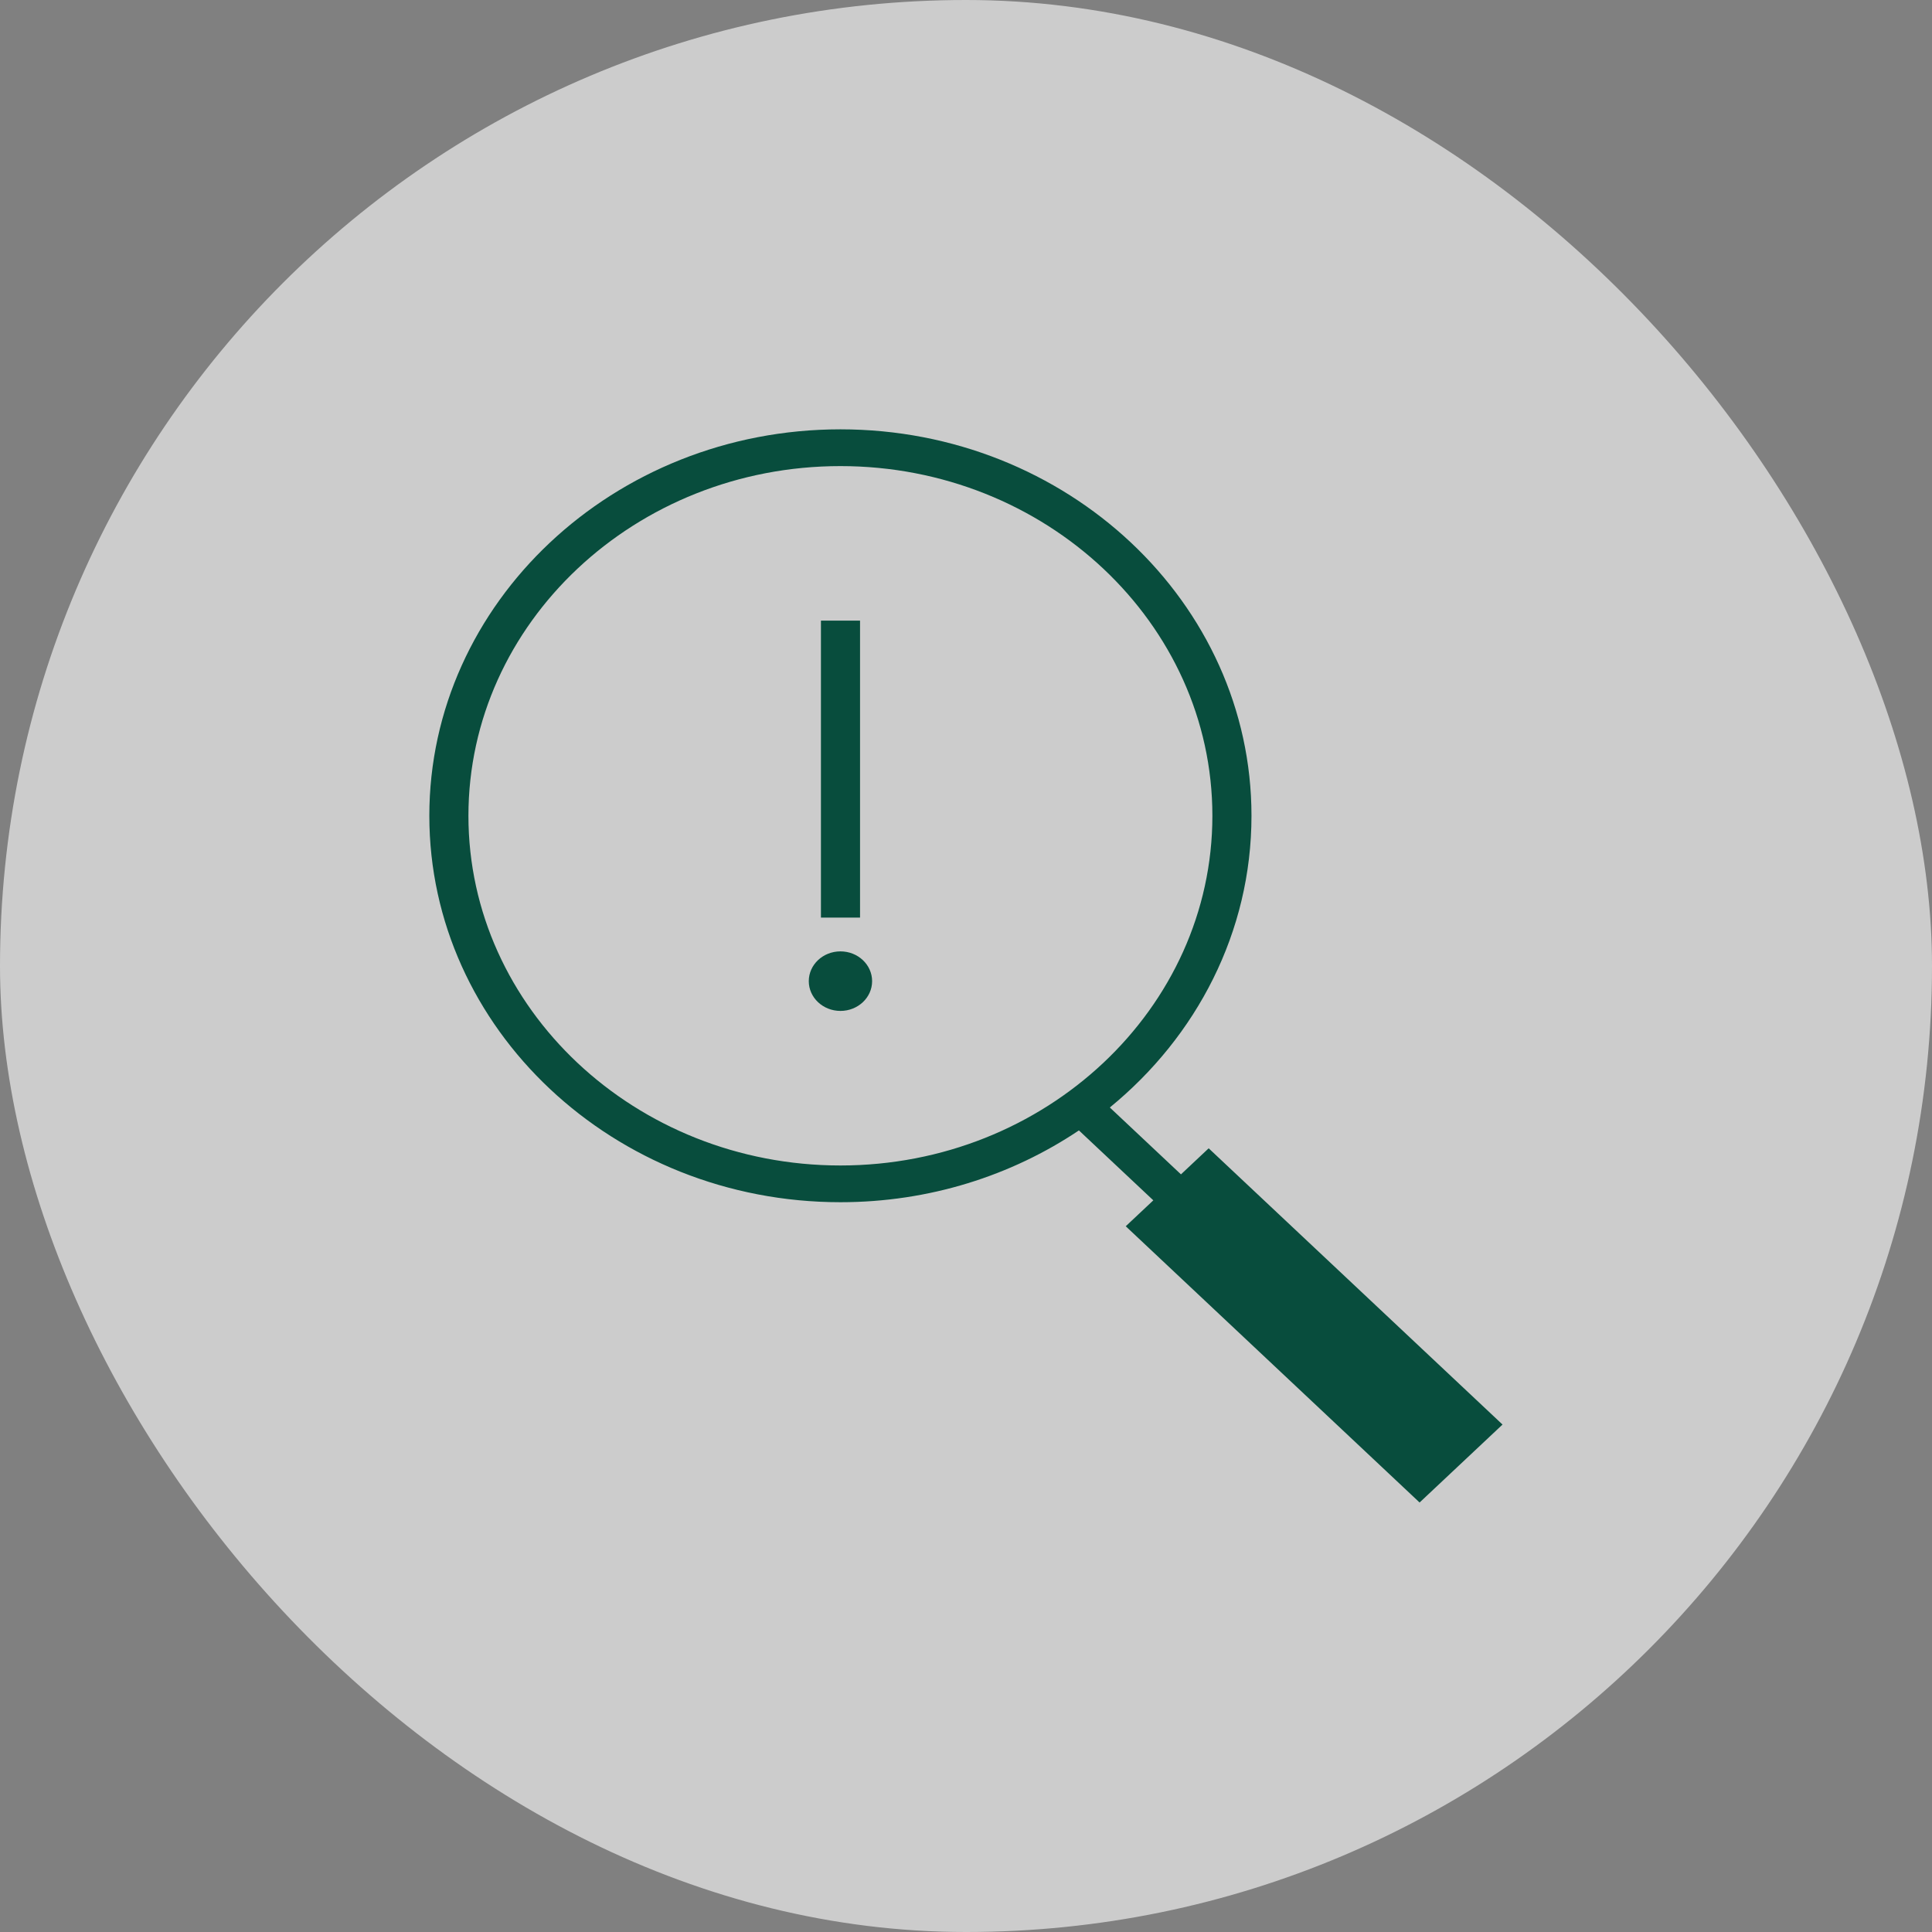<svg width="72" height="72" viewBox="0 0 72 72" fill="none" xmlns="http://www.w3.org/2000/svg">
<rect x="0" y="0" width="72" height="72" fill="#808080" stroke="none"/>
<rect width="72" height="72" rx="36" fill="white" fill-opacity="0.6"/>
<g clip-path="url(#clip0_4004_140090)">
<path fill-rule="evenodd" clip-rule="evenodd" d="M31.32 44.803C22.869 44.803 16 38.339 16 30.402C16 22.465 22.869 16 31.32 16C39.77 16 46.639 22.458 46.639 30.402C46.639 34.737 44.593 38.63 41.36 41.273L44.011 43.765L45.044 42.794L55.995 53.089L52.904 55.994L41.953 45.699L42.981 44.733L40.208 42.127C37.7 43.811 34.631 44.803 31.32 44.803ZM31.32 17.37C23.678 17.37 17.457 23.218 17.457 30.402C17.457 37.585 23.678 43.434 31.32 43.434C38.961 43.434 45.182 37.585 45.182 30.402C45.182 23.218 38.961 17.37 31.32 17.37Z" fill="#084D3D"/>
<path d="M32.051 23.129H30.594V34.196H32.051V23.129Z" fill="#084D3D"/>
<path d="M31.321 37.674C31.973 37.674 32.501 37.177 32.501 36.565C32.501 35.952 31.973 35.455 31.321 35.455C30.669 35.455 30.141 35.952 30.141 36.565C30.141 37.177 30.669 37.674 31.321 37.674Z" fill="#084D3D"/>
</g>
<defs>
<clipPath id="clip0_4004_140090">
<rect width="40" height="40" fill="white" transform="translate(16 16)"/>
</clipPath>
</defs>
</svg>
